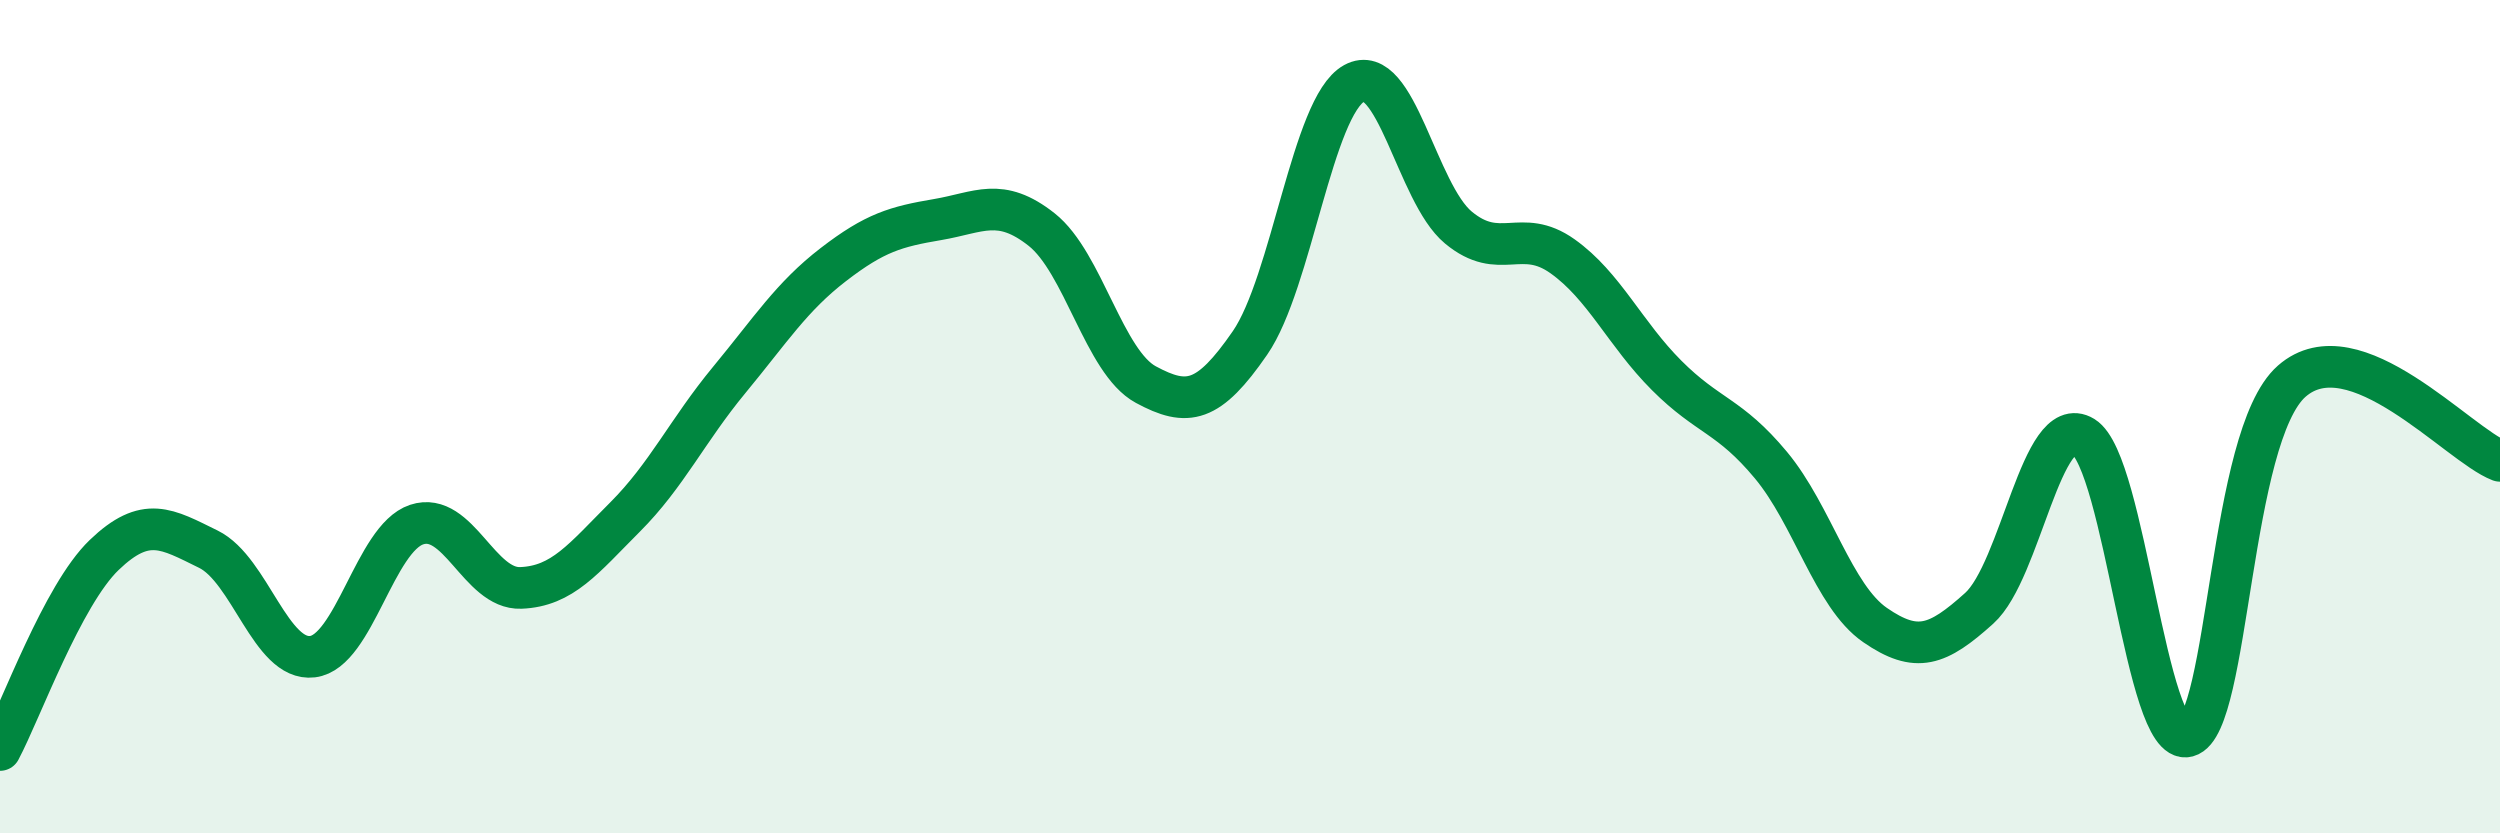 
    <svg width="60" height="20" viewBox="0 0 60 20" xmlns="http://www.w3.org/2000/svg">
      <path
        d="M 0,18 C 0.5,17.06 1.5,14.28 2.5,13.32 C 3.5,12.36 4,12.69 5,13.18 C 6,13.67 6.5,15.88 7.5,15.76 C 8.5,15.64 9,12.92 10,12.59 C 11,12.26 11.5,14.15 12.5,14.11 C 13.5,14.07 14,13.41 15,12.41 C 16,11.41 16.5,10.33 17.5,9.12 C 18.5,7.91 19,7.12 20,6.35 C 21,5.58 21.5,5.44 22.5,5.27 C 23.5,5.1 24,4.72 25,5.51 C 26,6.3 26.5,8.69 27.5,9.23 C 28.5,9.77 29,9.68 30,8.23 C 31,6.78 31.5,2.55 32.5,2 C 33.5,1.45 34,4.63 35,5.46 C 36,6.29 36.5,5.44 37.5,6.15 C 38.5,6.86 39,8.01 40,9.01 C 41,10.01 41.5,9.96 42.5,11.16 C 43.5,12.36 44,14.31 45,15 C 46,15.69 46.5,15.5 47.5,14.6 C 48.5,13.7 49,9.87 50,10.48 C 51,11.09 51.5,17.94 52.5,17.67 C 53.5,17.4 53.5,10.47 55,9.15 C 56.5,7.83 59,10.68 60,11.06L60 20L0 20Z"
        fill="#008740"
        opacity="0.1"
        stroke-linecap="round"
        stroke-linejoin="round"
      />
      <path
        d="M 0,18 C 0.5,17.06 1.5,14.28 2.5,13.32 C 3.5,12.36 4,12.69 5,13.18 C 6,13.67 6.5,15.88 7.5,15.76 C 8.5,15.64 9,12.92 10,12.59 C 11,12.26 11.5,14.15 12.5,14.11 C 13.5,14.07 14,13.41 15,12.41 C 16,11.41 16.5,10.33 17.5,9.12 C 18.5,7.91 19,7.12 20,6.35 C 21,5.58 21.5,5.44 22.5,5.27 C 23.5,5.1 24,4.72 25,5.51 C 26,6.3 26.5,8.69 27.5,9.23 C 28.5,9.77 29,9.68 30,8.23 C 31,6.78 31.5,2.55 32.5,2 C 33.5,1.45 34,4.63 35,5.46 C 36,6.29 36.5,5.44 37.5,6.15 C 38.5,6.86 39,8.01 40,9.01 C 41,10.01 41.5,9.96 42.5,11.16 C 43.5,12.36 44,14.31 45,15 C 46,15.69 46.5,15.5 47.5,14.6 C 48.5,13.7 49,9.87 50,10.48 C 51,11.09 51.5,17.94 52.5,17.67 C 53.5,17.4 53.5,10.47 55,9.15 C 56.5,7.83 59,10.68 60,11.06"
        stroke="#008740"
        stroke-width="1"
        fill="none"
        stroke-linecap="round"
        stroke-linejoin="round"
      />
    </svg>
  